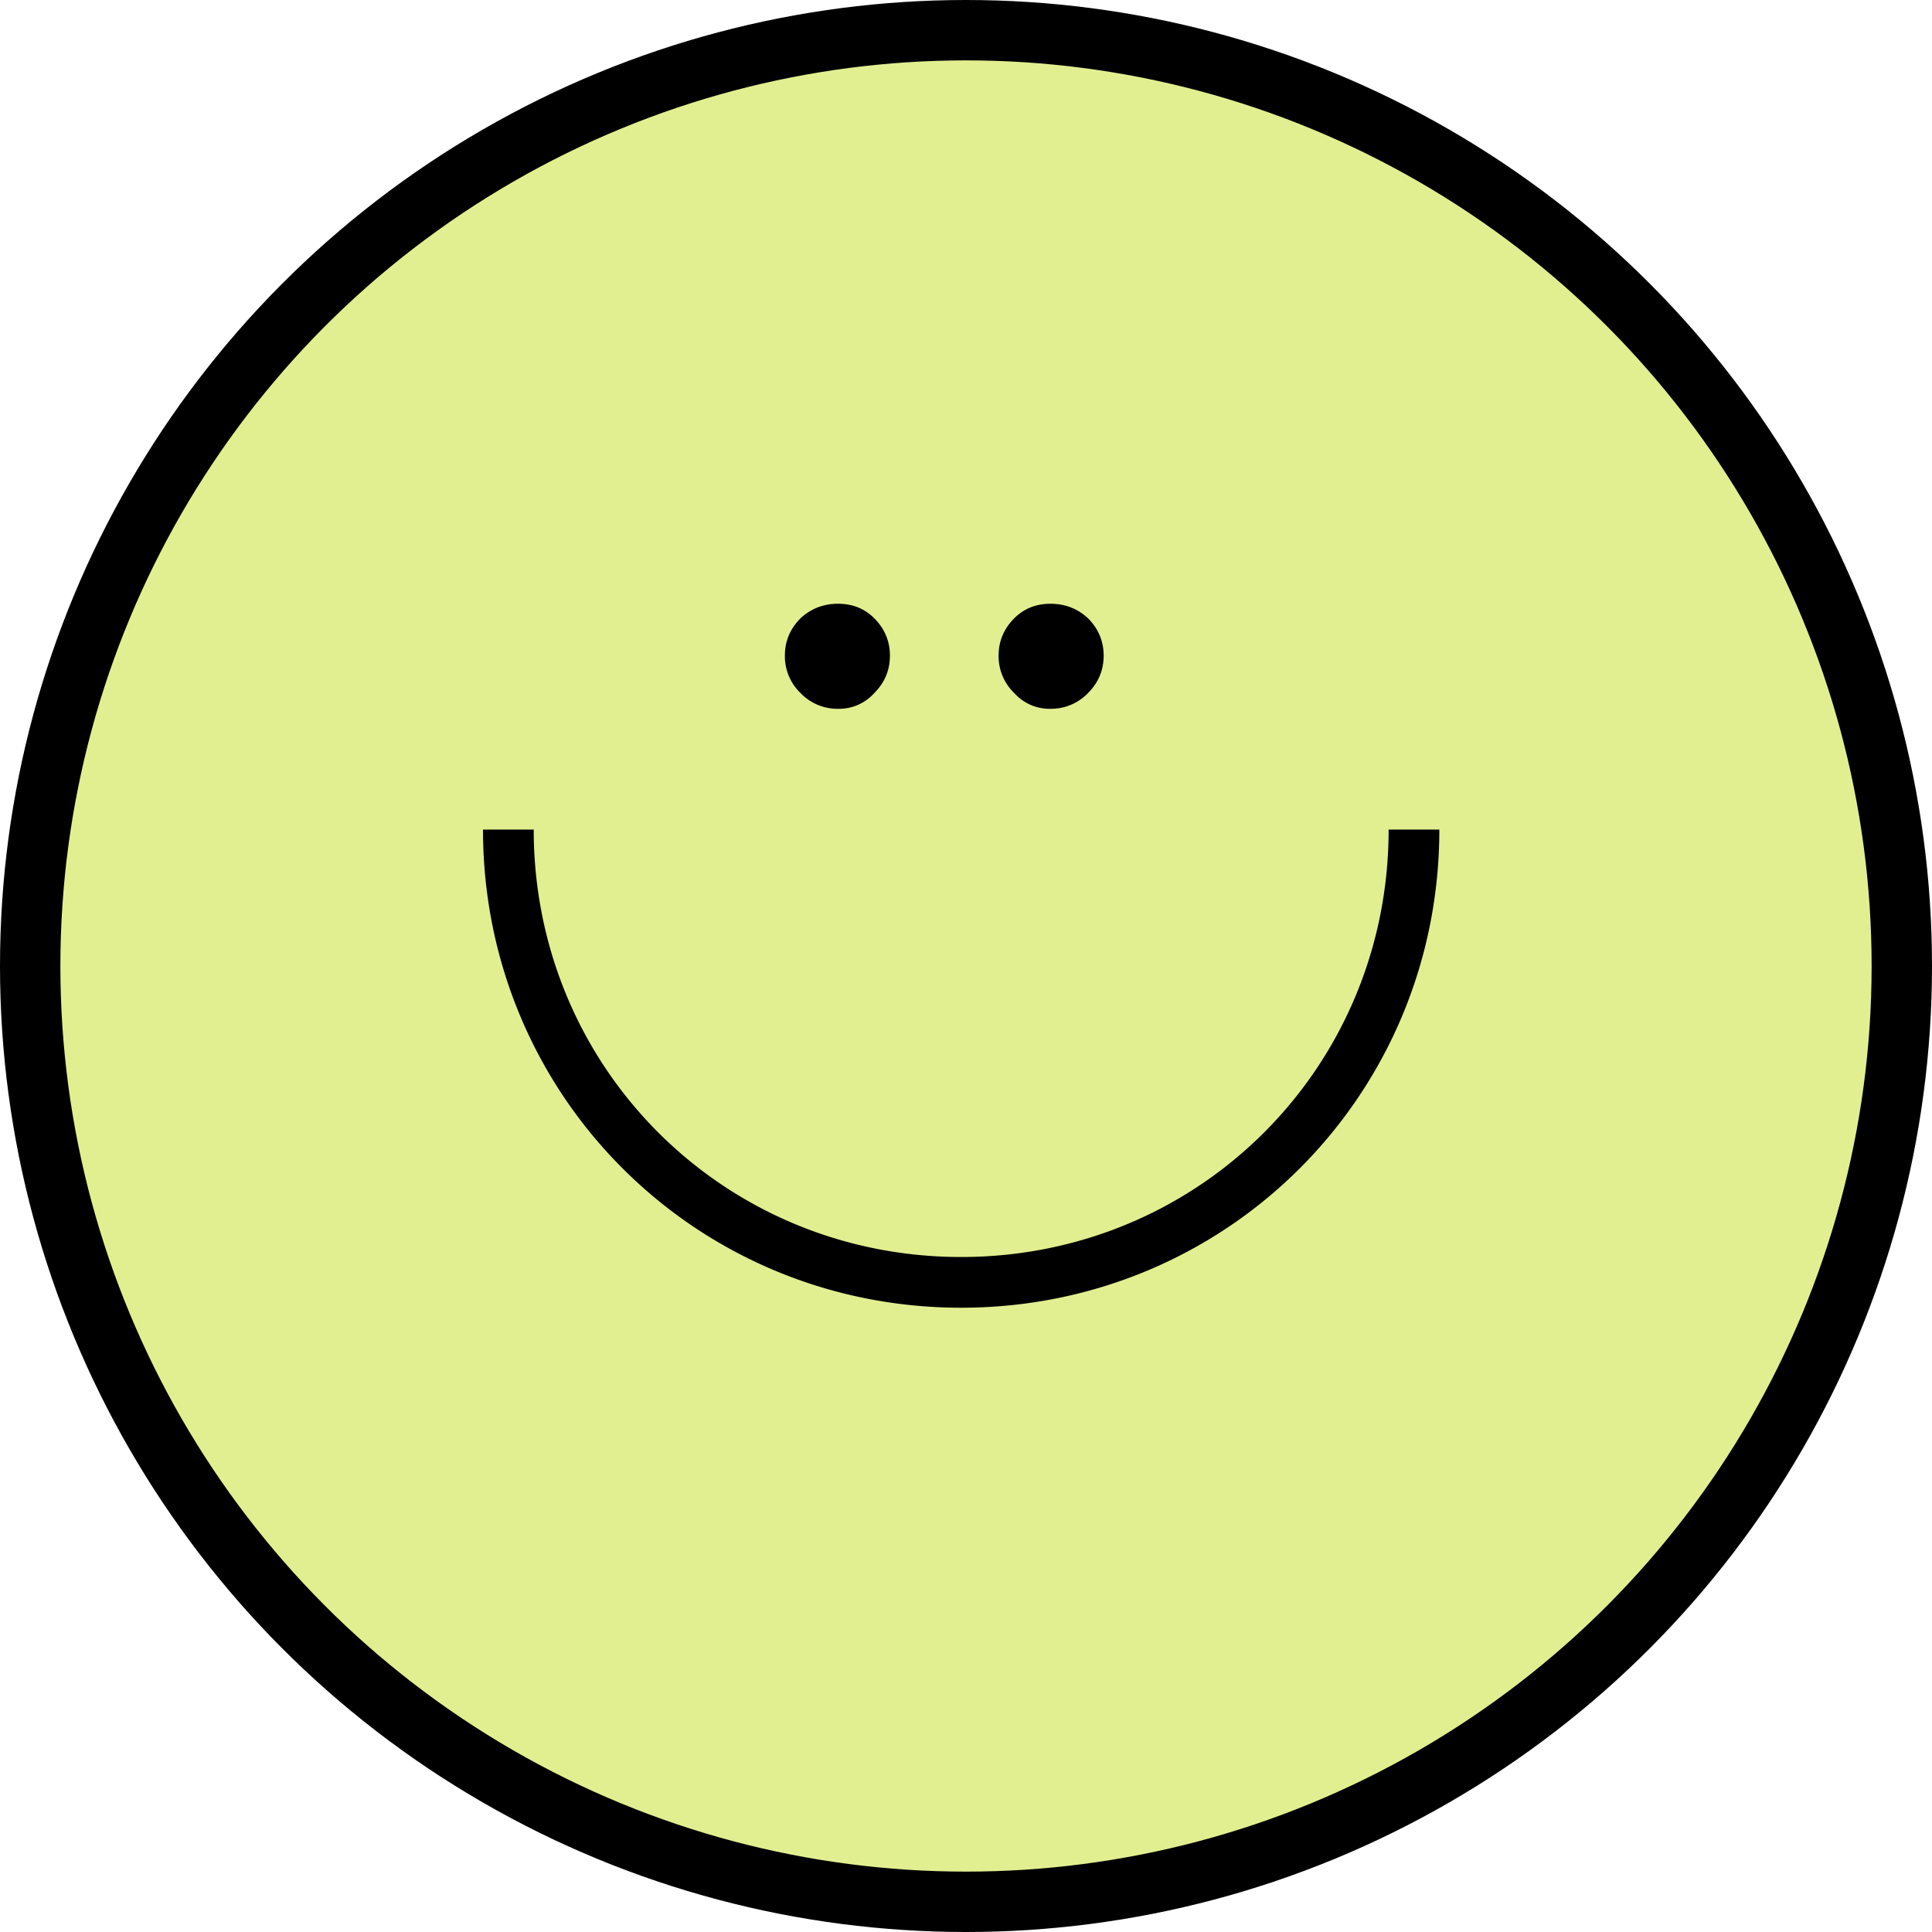 <svg xmlns="http://www.w3.org/2000/svg" width="32" height="32" fill="none"><circle cx="16" cy="16" r="15.5" fill="#E1EF90" stroke="#000"/><path fill="#000" d="M15.92 21.66c-4.4 0-7.92-3.52-7.92-7.92h.84c0 3.94 3.14 7.08 7.08 7.08S23 17.68 23 13.74h.84c0 4.4-3.52 7.92-7.92 7.92zm2.36-10.8c0 .24-.087.447-.26.62a.847.847 0 0 1-.62.26.783.783 0 0 1-.6-.26.847.847 0 0 1-.26-.62c0-.24.087-.447.26-.62.16-.16.36-.24.6-.24s.447.08.62.24c.173.173.26.38.26.62zm-3.54 0c0 .24-.087.447-.26.62a.783.783 0 0 1-.6.26.847.847 0 0 1-.62-.26.847.847 0 0 1-.26-.62c0-.24.087-.447.26-.62.173-.16.38-.24.62-.24s.44.08.6.24c.173.173.26.38.26.62z"/></svg>